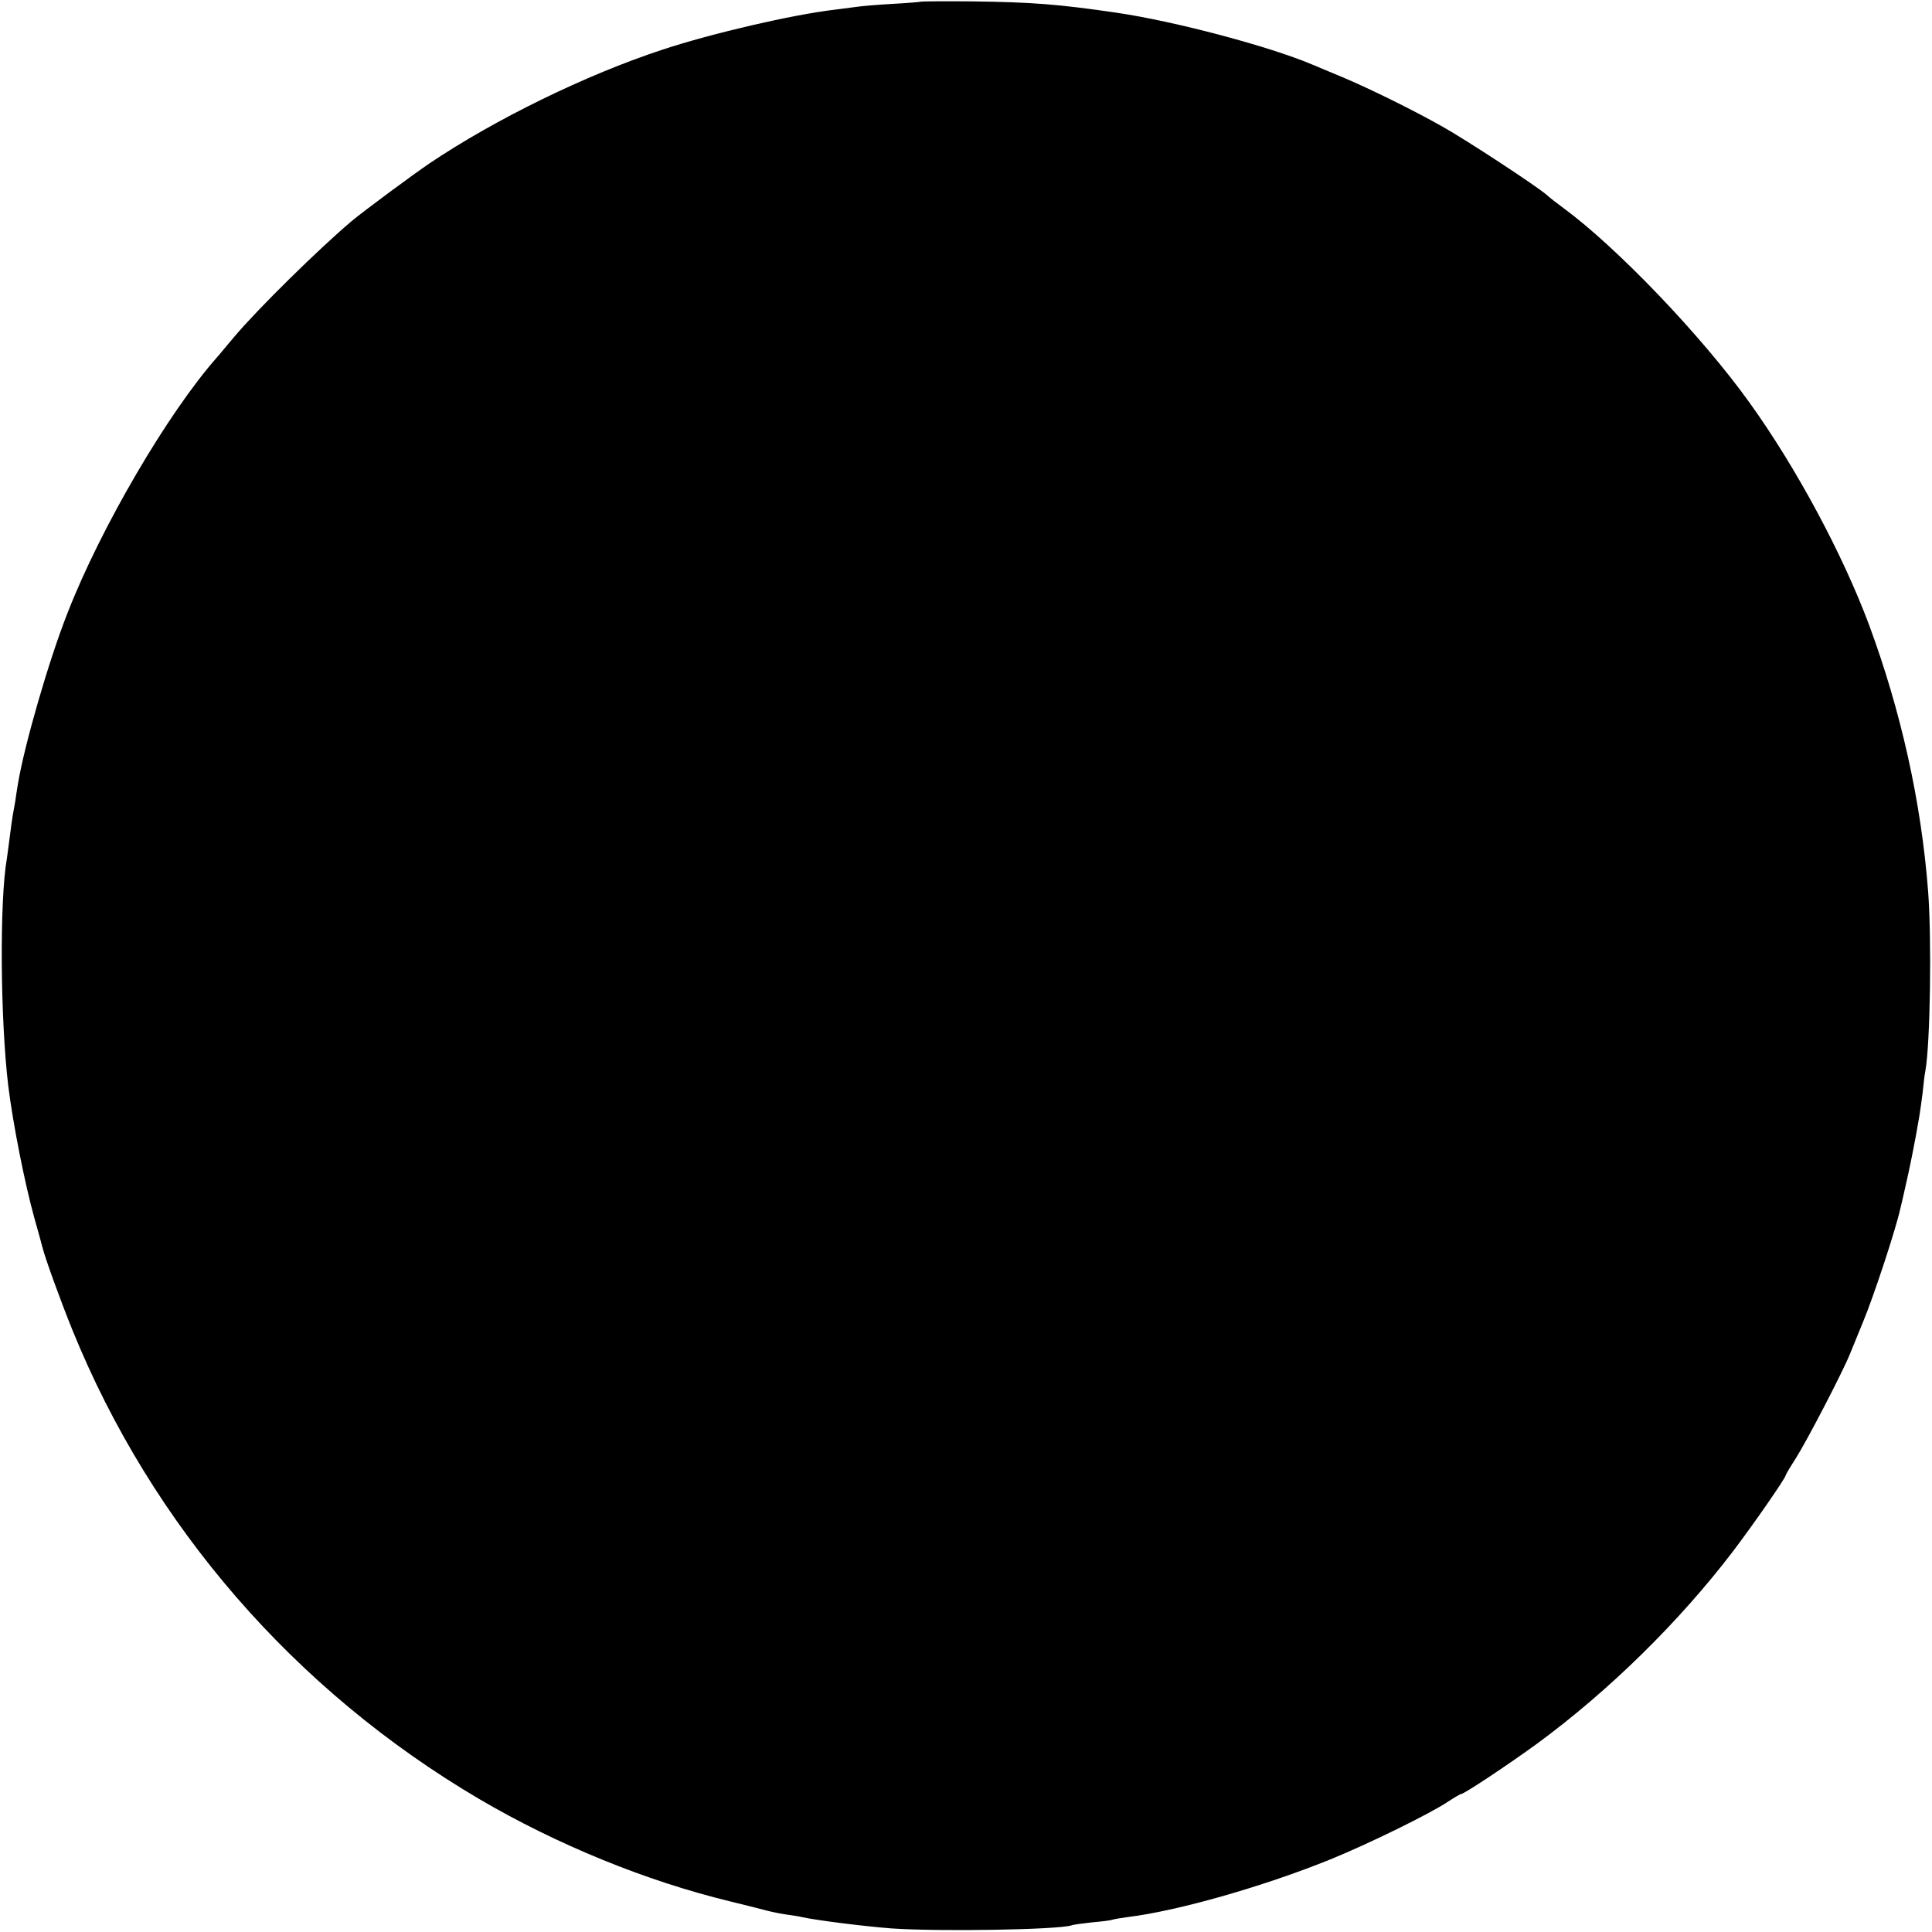 <?xml version="1.0" standalone="no"?>
<!DOCTYPE svg PUBLIC "-//W3C//DTD SVG 20010904//EN"
 "http://www.w3.org/TR/2001/REC-SVG-20010904/DTD/svg10.dtd">
<svg version="1.0" xmlns="http://www.w3.org/2000/svg"
 width="700pt" height="700pt" viewBox="0 0 700 700"
 preserveAspectRatio="xMidYMid meet">
<g transform="translate(0,700) scale(0.1,-0.1)"
fill="#000000" stroke="none">
<path d="M3337 6994 c-1 -1 -47 -5 -102 -8 -55 -3 -111 -8 -125 -10 -14 -2
-52 -7 -85 -11 -153 -18 -443 -85 -625 -145 -277 -91 -606 -252 -844 -412 -63
-43 -235 -170 -283 -210 -117 -99 -338 -316 -424 -418 -30 -35 -58 -70 -64
-76 -177 -201 -419 -614 -540 -924 -69 -175 -157 -481 -180 -620 -3 -19 -8
-48 -10 -65 -3 -16 -7 -39 -9 -50 -2 -12 -7 -48 -11 -80 -4 -33 -9 -67 -10
-75 -27 -152 -24 -583 5 -825 18 -143 60 -354 95 -480 14 -49 27 -97 29 -105
11 -43 64 -189 108 -298 288 -710 805 -1306 1474 -1700 283 -166 604 -297 909
-371 50 -12 104 -26 120 -30 17 -5 53 -13 80 -17 28 -4 55 -8 60 -10 56 -12
222 -33 325 -41 172 -12 601 -5 652 11 7 3 41 7 75 11 35 3 68 7 75 10 7 2 31
6 53 9 182 22 496 112 735 209 138 56 362 166 426 209 23 15 45 28 48 28 11 0
173 108 276 183 261 192 514 441 708 695 73 96 192 267 192 277 0 2 17 31 37
62 40 63 170 313 196 378 9 22 30 74 47 115 38 91 118 333 135 410 2 8 11 45
19 82 14 60 35 163 50 253 3 17 8 55 12 85 3 30 7 66 10 80 18 101 23 479 10
650 -25 326 -99 655 -214 966 -96 257 -264 570 -433 805 -174 243 -481 563
-674 705 -22 16 -49 37 -60 47 -32 29 -292 200 -380 249 -108 61 -263 137
-360 178 -44 18 -93 39 -110 46 -156 66 -498 157 -710 188 -212 31 -304 38
-523 41 -100 1 -183 0 -185 -1z"/>
</g>
</svg>
